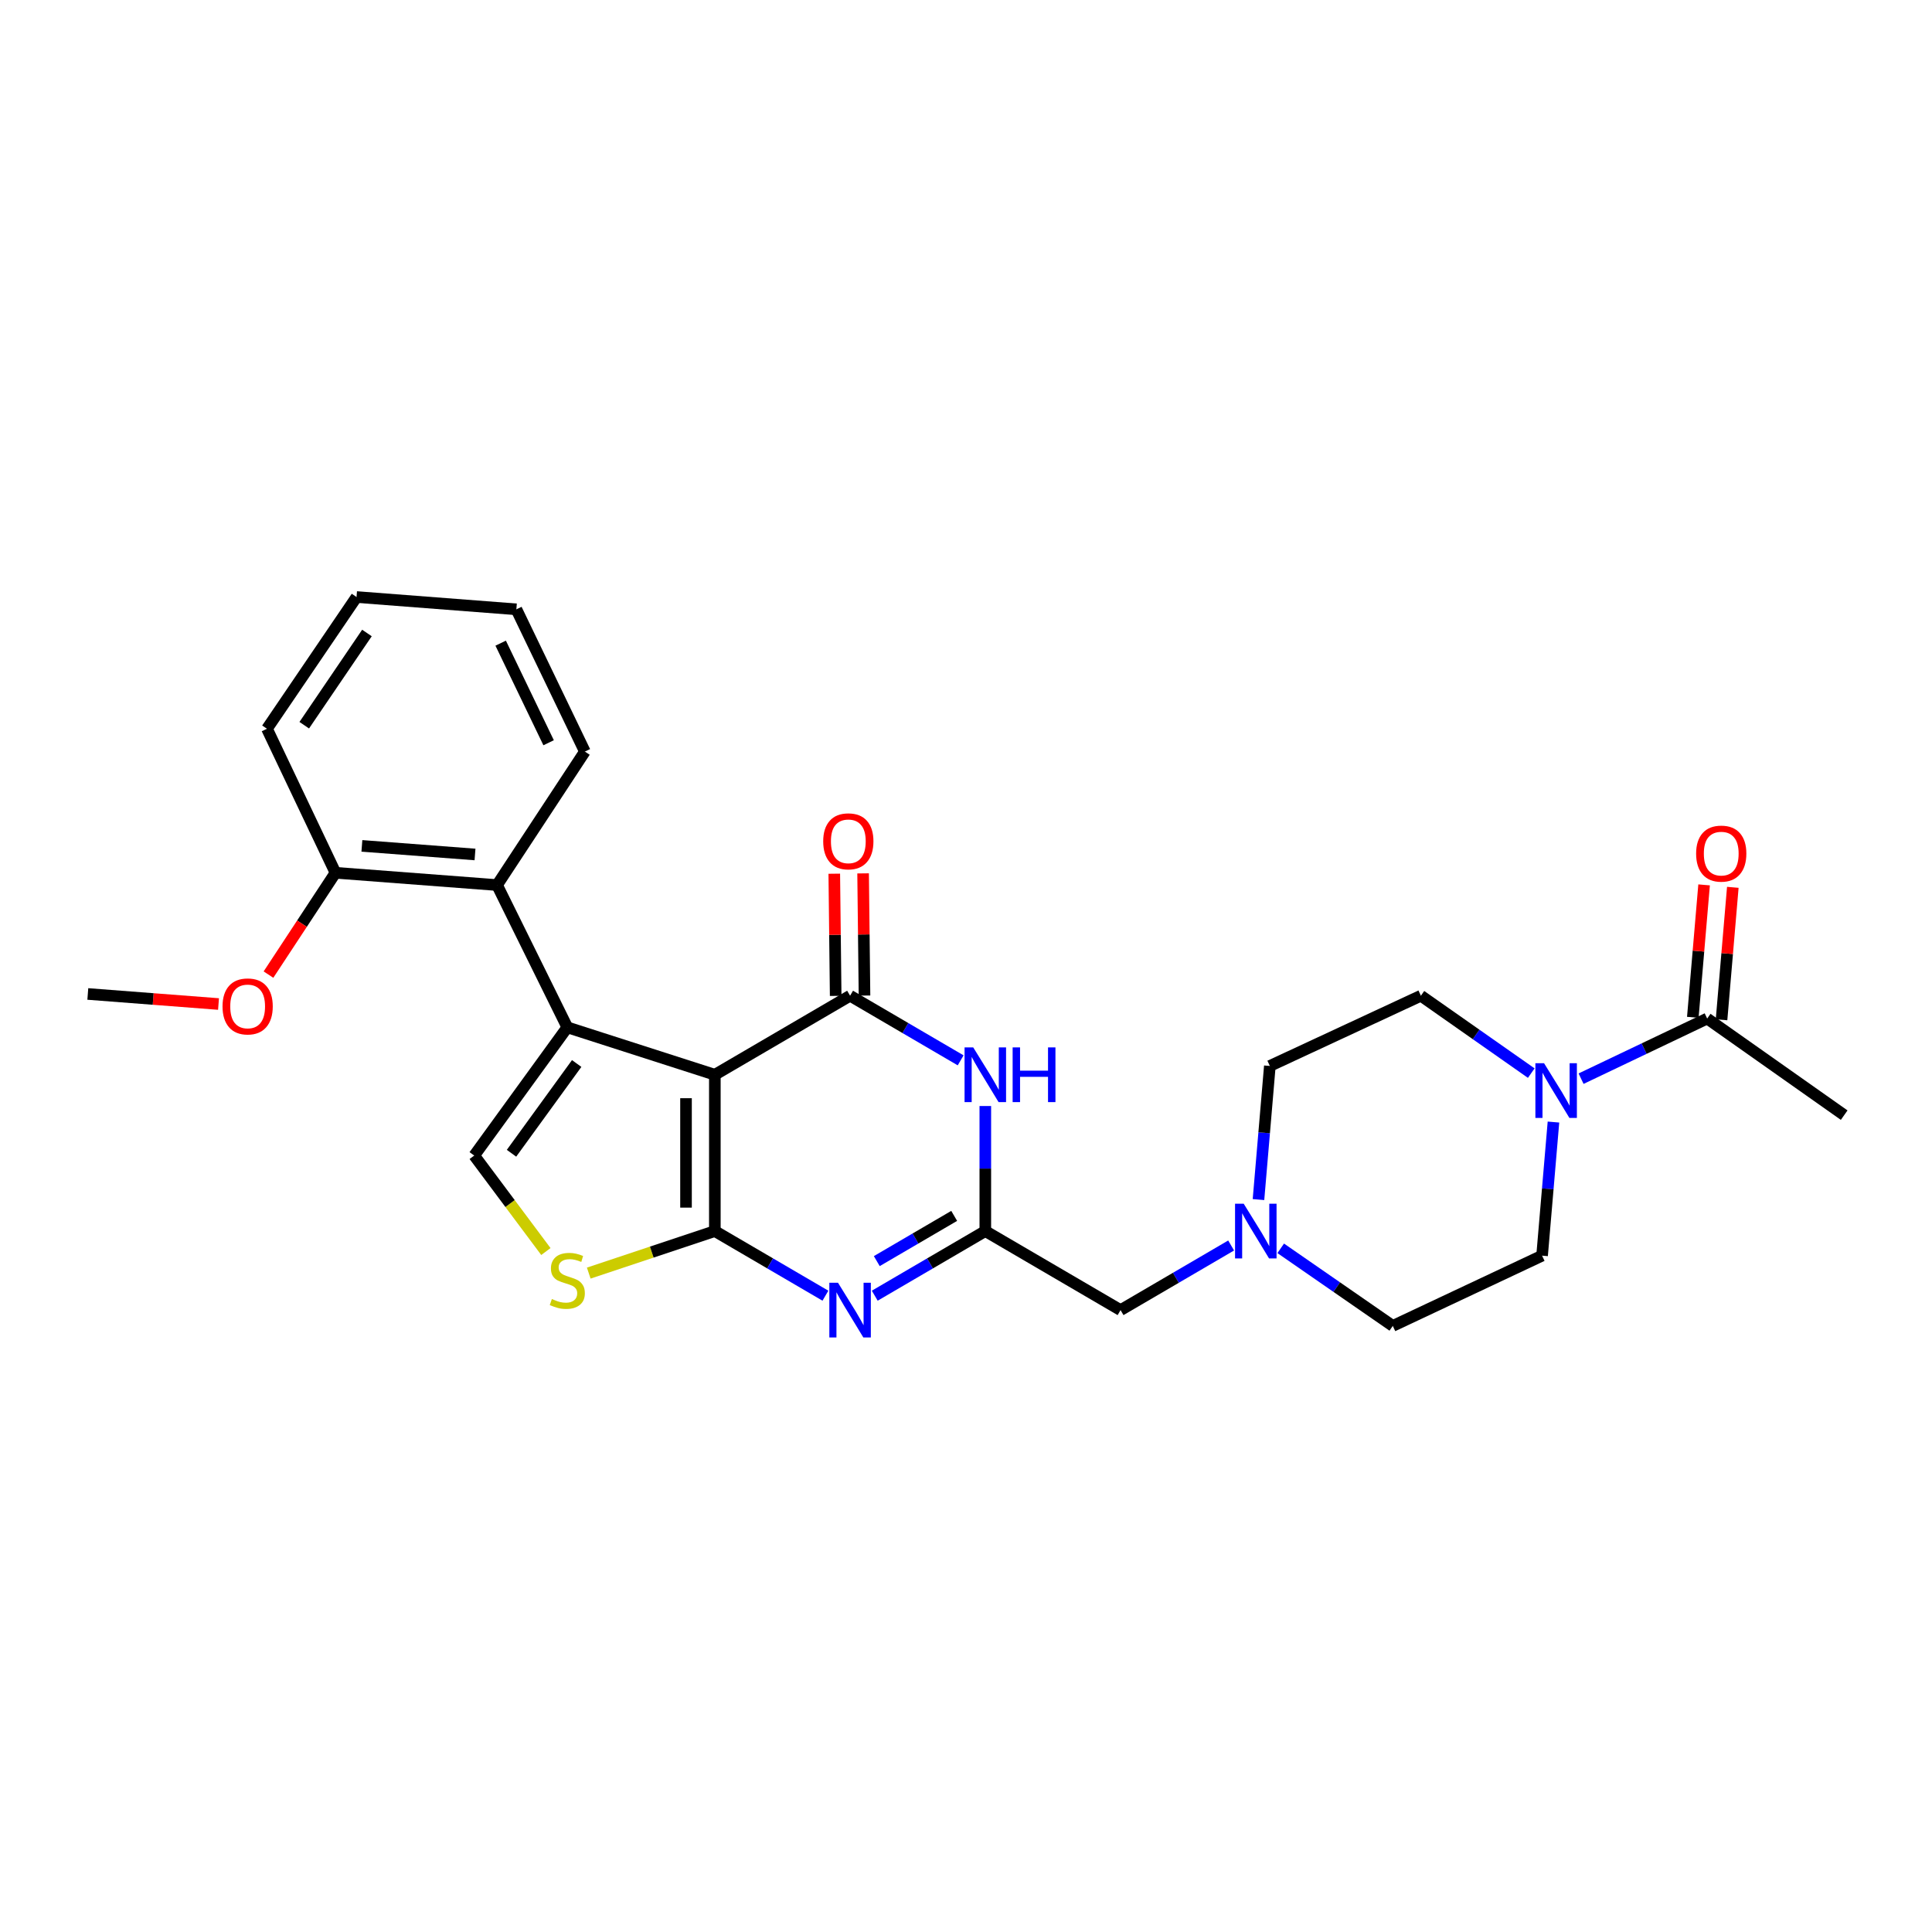 <?xml version='1.0' encoding='iso-8859-1'?>
<svg version='1.1' baseProfile='full'
              xmlns='http://www.w3.org/2000/svg'
                      xmlns:rdkit='http://www.rdkit.org/xml'
                      xmlns:xlink='http://www.w3.org/1999/xlink'
                  xml:space='preserve'
width='1000px' height='1000px' viewBox='0 0 1000 1000'>
<!-- END OF HEADER -->
<rect style='opacity:1.0;fill:#FFFFFF;stroke:none' width='1000' height='1000' x='0' y='0'> </rect>
<path class='bond-0' d='M 818.361,558.32 L 850.996,542.758' style='fill:none;fill-rule:evenodd;stroke:#0000FF;stroke-width:6px;stroke-linecap:butt;stroke-linejoin:miter;stroke-opacity:1' />
<path class='bond-0' d='M 850.996,542.758 L 883.632,527.197' style='fill:none;fill-rule:evenodd;stroke:#000000;stroke-width:6px;stroke-linecap:butt;stroke-linejoin:miter;stroke-opacity:1' />
<path class='bond-1' d='M 804.068,580.777 L 801.123,615.352' style='fill:none;fill-rule:evenodd;stroke:#0000FF;stroke-width:6px;stroke-linecap:butt;stroke-linejoin:miter;stroke-opacity:1' />
<path class='bond-1' d='M 801.123,615.352 L 798.178,649.927' style='fill:none;fill-rule:evenodd;stroke:#000000;stroke-width:6px;stroke-linecap:butt;stroke-linejoin:miter;stroke-opacity:1' />
<path class='bond-2' d='M 792.579,555.443 L 764.016,535.414' style='fill:none;fill-rule:evenodd;stroke:#0000FF;stroke-width:6px;stroke-linecap:butt;stroke-linejoin:miter;stroke-opacity:1' />
<path class='bond-2' d='M 764.016,535.414 L 735.454,515.385' style='fill:none;fill-rule:evenodd;stroke:#000000;stroke-width:6px;stroke-linecap:butt;stroke-linejoin:miter;stroke-opacity:1' />
<path class='bond-3' d='M 651.388,620.898 L 654.329,586.32' style='fill:none;fill-rule:evenodd;stroke:#0000FF;stroke-width:6px;stroke-linecap:butt;stroke-linejoin:miter;stroke-opacity:1' />
<path class='bond-3' d='M 654.329,586.32 L 657.271,551.741' style='fill:none;fill-rule:evenodd;stroke:#000000;stroke-width:6px;stroke-linecap:butt;stroke-linejoin:miter;stroke-opacity:1' />
<path class='bond-4' d='M 637.234,644.663 L 608.616,661.387' style='fill:none;fill-rule:evenodd;stroke:#0000FF;stroke-width:6px;stroke-linecap:butt;stroke-linejoin:miter;stroke-opacity:1' />
<path class='bond-4' d='M 608.616,661.387 L 579.999,678.11' style='fill:none;fill-rule:evenodd;stroke:#000000;stroke-width:6px;stroke-linecap:butt;stroke-linejoin:miter;stroke-opacity:1' />
<path class='bond-5' d='M 662.897,646.131 L 691.902,666.211' style='fill:none;fill-rule:evenodd;stroke:#0000FF;stroke-width:6px;stroke-linecap:butt;stroke-linejoin:miter;stroke-opacity:1' />
<path class='bond-5' d='M 691.902,666.211 L 720.907,686.291' style='fill:none;fill-rule:evenodd;stroke:#000000;stroke-width:6px;stroke-linecap:butt;stroke-linejoin:miter;stroke-opacity:1' />
<path class='bond-6' d='M 891.065,527.83 L 893.984,493.556' style='fill:none;fill-rule:evenodd;stroke:#000000;stroke-width:6px;stroke-linecap:butt;stroke-linejoin:miter;stroke-opacity:1' />
<path class='bond-6' d='M 893.984,493.556 L 896.903,459.281' style='fill:none;fill-rule:evenodd;stroke:#FF0000;stroke-width:6px;stroke-linecap:butt;stroke-linejoin:miter;stroke-opacity:1' />
<path class='bond-6' d='M 876.198,526.564 L 879.117,492.289' style='fill:none;fill-rule:evenodd;stroke:#000000;stroke-width:6px;stroke-linecap:butt;stroke-linejoin:miter;stroke-opacity:1' />
<path class='bond-6' d='M 879.117,492.289 L 882.036,458.015' style='fill:none;fill-rule:evenodd;stroke:#FF0000;stroke-width:6px;stroke-linecap:butt;stroke-linejoin:miter;stroke-opacity:1' />
<path class='bond-7' d='M 883.632,527.197 L 954.545,577.197' style='fill:none;fill-rule:evenodd;stroke:#000000;stroke-width:6px;stroke-linecap:butt;stroke-linejoin:miter;stroke-opacity:1' />
<path class='bond-8' d='M 304.733,658.954 L 337.367,648.078' style='fill:none;fill-rule:evenodd;stroke:#CCCC00;stroke-width:6px;stroke-linecap:butt;stroke-linejoin:miter;stroke-opacity:1' />
<path class='bond-8' d='M 337.367,648.078 L 370.001,637.203' style='fill:none;fill-rule:evenodd;stroke:#000000;stroke-width:6px;stroke-linecap:butt;stroke-linejoin:miter;stroke-opacity:1' />
<path class='bond-9' d='M 282.547,647.792 L 264.002,622.951' style='fill:none;fill-rule:evenodd;stroke:#CCCC00;stroke-width:6px;stroke-linecap:butt;stroke-linejoin:miter;stroke-opacity:1' />
<path class='bond-9' d='M 264.002,622.951 L 245.456,598.111' style='fill:none;fill-rule:evenodd;stroke:#000000;stroke-width:6px;stroke-linecap:butt;stroke-linejoin:miter;stroke-opacity:1' />
<path class='bond-10' d='M 293.641,531.748 L 257.276,458.107' style='fill:none;fill-rule:evenodd;stroke:#000000;stroke-width:6px;stroke-linecap:butt;stroke-linejoin:miter;stroke-opacity:1' />
<path class='bond-11' d='M 293.641,531.748 L 245.456,598.111' style='fill:none;fill-rule:evenodd;stroke:#000000;stroke-width:6px;stroke-linecap:butt;stroke-linejoin:miter;stroke-opacity:1' />
<path class='bond-11' d='M 298.487,550.469 L 264.757,596.923' style='fill:none;fill-rule:evenodd;stroke:#000000;stroke-width:6px;stroke-linecap:butt;stroke-linejoin:miter;stroke-opacity:1' />
<path class='bond-12' d='M 293.641,531.748 L 370.001,556.292' style='fill:none;fill-rule:evenodd;stroke:#000000;stroke-width:6px;stroke-linecap:butt;stroke-linejoin:miter;stroke-opacity:1' />
<path class='bond-13' d='M 370.001,556.292 L 370.001,637.203' style='fill:none;fill-rule:evenodd;stroke:#000000;stroke-width:6px;stroke-linecap:butt;stroke-linejoin:miter;stroke-opacity:1' />
<path class='bond-13' d='M 355.08,568.429 L 355.08,625.066' style='fill:none;fill-rule:evenodd;stroke:#000000;stroke-width:6px;stroke-linecap:butt;stroke-linejoin:miter;stroke-opacity:1' />
<path class='bond-14' d='M 370.001,556.292 L 440.003,515.385' style='fill:none;fill-rule:evenodd;stroke:#000000;stroke-width:6px;stroke-linecap:butt;stroke-linejoin:miter;stroke-opacity:1' />
<path class='bond-15' d='M 370.001,637.203 L 398.618,653.926' style='fill:none;fill-rule:evenodd;stroke:#000000;stroke-width:6px;stroke-linecap:butt;stroke-linejoin:miter;stroke-opacity:1' />
<path class='bond-15' d='M 398.618,653.926 L 427.236,670.649' style='fill:none;fill-rule:evenodd;stroke:#0000FF;stroke-width:6px;stroke-linecap:butt;stroke-linejoin:miter;stroke-opacity:1' />
<path class='bond-16' d='M 452.77,670.648 L 481.383,653.926' style='fill:none;fill-rule:evenodd;stroke:#0000FF;stroke-width:6px;stroke-linecap:butt;stroke-linejoin:miter;stroke-opacity:1' />
<path class='bond-16' d='M 481.383,653.926 L 509.997,637.203' style='fill:none;fill-rule:evenodd;stroke:#000000;stroke-width:6px;stroke-linecap:butt;stroke-linejoin:miter;stroke-opacity:1' />
<path class='bond-16' d='M 453.825,652.75 L 473.855,641.044' style='fill:none;fill-rule:evenodd;stroke:#0000FF;stroke-width:6px;stroke-linecap:butt;stroke-linejoin:miter;stroke-opacity:1' />
<path class='bond-16' d='M 473.855,641.044 L 493.884,629.338' style='fill:none;fill-rule:evenodd;stroke:#000000;stroke-width:6px;stroke-linecap:butt;stroke-linejoin:miter;stroke-opacity:1' />
<path class='bond-17' d='M 509.997,637.203 L 509.997,604.839' style='fill:none;fill-rule:evenodd;stroke:#000000;stroke-width:6px;stroke-linecap:butt;stroke-linejoin:miter;stroke-opacity:1' />
<path class='bond-17' d='M 509.997,604.839 L 509.997,572.475' style='fill:none;fill-rule:evenodd;stroke:#0000FF;stroke-width:6px;stroke-linecap:butt;stroke-linejoin:miter;stroke-opacity:1' />
<path class='bond-18' d='M 509.997,637.203 L 579.999,678.11' style='fill:none;fill-rule:evenodd;stroke:#000000;stroke-width:6px;stroke-linecap:butt;stroke-linejoin:miter;stroke-opacity:1' />
<path class='bond-19' d='M 497.23,548.831 L 468.616,532.108' style='fill:none;fill-rule:evenodd;stroke:#0000FF;stroke-width:6px;stroke-linecap:butt;stroke-linejoin:miter;stroke-opacity:1' />
<path class='bond-19' d='M 468.616,532.108 L 440.003,515.385' style='fill:none;fill-rule:evenodd;stroke:#000000;stroke-width:6px;stroke-linecap:butt;stroke-linejoin:miter;stroke-opacity:1' />
<path class='bond-20' d='M 447.463,515.3 L 447.102,483.68' style='fill:none;fill-rule:evenodd;stroke:#000000;stroke-width:6px;stroke-linecap:butt;stroke-linejoin:miter;stroke-opacity:1' />
<path class='bond-20' d='M 447.102,483.68 L 446.742,452.061' style='fill:none;fill-rule:evenodd;stroke:#FF0000;stroke-width:6px;stroke-linecap:butt;stroke-linejoin:miter;stroke-opacity:1' />
<path class='bond-20' d='M 432.543,515.47 L 432.183,483.851' style='fill:none;fill-rule:evenodd;stroke:#000000;stroke-width:6px;stroke-linecap:butt;stroke-linejoin:miter;stroke-opacity:1' />
<path class='bond-20' d='M 432.183,483.851 L 431.822,452.231' style='fill:none;fill-rule:evenodd;stroke:#FF0000;stroke-width:6px;stroke-linecap:butt;stroke-linejoin:miter;stroke-opacity:1' />
<path class='bond-21' d='M 138.186,377.204 L 184.547,309.017' style='fill:none;fill-rule:evenodd;stroke:#000000;stroke-width:6px;stroke-linecap:butt;stroke-linejoin:miter;stroke-opacity:1' />
<path class='bond-21' d='M 157.478,375.366 L 189.931,327.635' style='fill:none;fill-rule:evenodd;stroke:#000000;stroke-width:6px;stroke-linecap:butt;stroke-linejoin:miter;stroke-opacity:1' />
<path class='bond-22' d='M 138.186,377.204 L 173.638,451.749' style='fill:none;fill-rule:evenodd;stroke:#000000;stroke-width:6px;stroke-linecap:butt;stroke-linejoin:miter;stroke-opacity:1' />
<path class='bond-23' d='M 173.638,451.749 L 257.276,458.107' style='fill:none;fill-rule:evenodd;stroke:#000000;stroke-width:6px;stroke-linecap:butt;stroke-linejoin:miter;stroke-opacity:1' />
<path class='bond-23' d='M 187.315,437.825 L 245.862,442.275' style='fill:none;fill-rule:evenodd;stroke:#000000;stroke-width:6px;stroke-linecap:butt;stroke-linejoin:miter;stroke-opacity:1' />
<path class='bond-24' d='M 173.638,451.749 L 156.301,478.1' style='fill:none;fill-rule:evenodd;stroke:#000000;stroke-width:6px;stroke-linecap:butt;stroke-linejoin:miter;stroke-opacity:1' />
<path class='bond-24' d='M 156.301,478.1 L 138.963,504.452' style='fill:none;fill-rule:evenodd;stroke:#FF0000;stroke-width:6px;stroke-linecap:butt;stroke-linejoin:miter;stroke-opacity:1' />
<path class='bond-25' d='M 257.276,458.107 L 302.726,389.016' style='fill:none;fill-rule:evenodd;stroke:#000000;stroke-width:6px;stroke-linecap:butt;stroke-linejoin:miter;stroke-opacity:1' />
<path class='bond-26' d='M 302.726,389.016 L 267.273,315.384' style='fill:none;fill-rule:evenodd;stroke:#000000;stroke-width:6px;stroke-linecap:butt;stroke-linejoin:miter;stroke-opacity:1' />
<path class='bond-26' d='M 283.964,384.444 L 259.147,332.901' style='fill:none;fill-rule:evenodd;stroke:#000000;stroke-width:6px;stroke-linecap:butt;stroke-linejoin:miter;stroke-opacity:1' />
<path class='bond-27' d='M 184.547,309.017 L 267.273,315.384' style='fill:none;fill-rule:evenodd;stroke:#000000;stroke-width:6px;stroke-linecap:butt;stroke-linejoin:miter;stroke-opacity:1' />
<path class='bond-28' d='M 113.106,519.679 L 79.28,517.076' style='fill:none;fill-rule:evenodd;stroke:#FF0000;stroke-width:6px;stroke-linecap:butt;stroke-linejoin:miter;stroke-opacity:1' />
<path class='bond-28' d='M 79.28,517.076 L 45.455,514.473' style='fill:none;fill-rule:evenodd;stroke:#000000;stroke-width:6px;stroke-linecap:butt;stroke-linejoin:miter;stroke-opacity:1' />
<path class='bond-29' d='M 798.178,649.927 L 720.907,686.291' style='fill:none;fill-rule:evenodd;stroke:#000000;stroke-width:6px;stroke-linecap:butt;stroke-linejoin:miter;stroke-opacity:1' />
<path class='bond-30' d='M 735.454,515.385 L 657.271,551.741' style='fill:none;fill-rule:evenodd;stroke:#000000;stroke-width:6px;stroke-linecap:butt;stroke-linejoin:miter;stroke-opacity:1' />
<path  class='atom-0' d='M 799.196 550.313
L 808.476 565.313
Q 809.396 566.793, 810.876 569.473
Q 812.356 572.153, 812.436 572.313
L 812.436 550.313
L 816.196 550.313
L 816.196 578.633
L 812.316 578.633
L 802.356 562.233
Q 801.196 560.313, 799.956 558.113
Q 798.756 555.913, 798.396 555.233
L 798.396 578.633
L 794.716 578.633
L 794.716 550.313
L 799.196 550.313
' fill='#0000FF'/>
<path  class='atom-1' d='M 643.741 623.043
L 653.021 638.043
Q 653.941 639.523, 655.421 642.203
Q 656.901 644.883, 656.981 645.043
L 656.981 623.043
L 660.741 623.043
L 660.741 651.363
L 656.861 651.363
L 646.901 634.963
Q 645.741 633.043, 644.501 630.843
Q 643.301 628.643, 642.941 627.963
L 642.941 651.363
L 639.261 651.363
L 639.261 623.043
L 643.741 623.043
' fill='#0000FF'/>
<path  class='atom-3' d='M 285.641 672.37
Q 285.961 672.49, 287.281 673.05
Q 288.601 673.61, 290.041 673.97
Q 291.521 674.29, 292.961 674.29
Q 295.641 674.29, 297.201 673.01
Q 298.761 671.69, 298.761 669.41
Q 298.761 667.85, 297.961 666.89
Q 297.201 665.93, 296.001 665.41
Q 294.801 664.89, 292.801 664.29
Q 290.281 663.53, 288.761 662.81
Q 287.281 662.09, 286.201 660.57
Q 285.161 659.05, 285.161 656.49
Q 285.161 652.93, 287.561 650.73
Q 290.001 648.53, 294.801 648.53
Q 298.081 648.53, 301.801 650.09
L 300.881 653.17
Q 297.481 651.77, 294.921 651.77
Q 292.161 651.77, 290.641 652.93
Q 289.121 654.05, 289.161 656.01
Q 289.161 657.53, 289.921 658.45
Q 290.721 659.37, 291.841 659.89
Q 293.001 660.41, 294.921 661.01
Q 297.481 661.81, 299.001 662.61
Q 300.521 663.41, 301.601 665.05
Q 302.721 666.65, 302.721 669.41
Q 302.721 673.33, 300.081 675.45
Q 297.481 677.53, 293.121 677.53
Q 290.601 677.53, 288.681 676.97
Q 286.801 676.45, 284.561 675.53
L 285.641 672.37
' fill='#CCCC00'/>
<path  class='atom-8' d='M 433.743 663.95
L 443.023 678.95
Q 443.943 680.43, 445.423 683.11
Q 446.903 685.79, 446.983 685.95
L 446.983 663.95
L 450.743 663.95
L 450.743 692.27
L 446.863 692.27
L 436.903 675.87
Q 435.743 673.95, 434.503 671.75
Q 433.303 669.55, 432.943 668.87
L 432.943 692.27
L 429.263 692.27
L 429.263 663.95
L 433.743 663.95
' fill='#0000FF'/>
<path  class='atom-10' d='M 503.737 542.132
L 513.017 557.132
Q 513.937 558.612, 515.417 561.292
Q 516.897 563.972, 516.977 564.132
L 516.977 542.132
L 520.737 542.132
L 520.737 570.452
L 516.857 570.452
L 506.897 554.052
Q 505.737 552.132, 504.497 549.932
Q 503.297 547.732, 502.937 547.052
L 502.937 570.452
L 499.257 570.452
L 499.257 542.132
L 503.737 542.132
' fill='#0000FF'/>
<path  class='atom-10' d='M 524.137 542.132
L 527.977 542.132
L 527.977 554.172
L 542.457 554.172
L 542.457 542.132
L 546.297 542.132
L 546.297 570.452
L 542.457 570.452
L 542.457 557.372
L 527.977 557.372
L 527.977 570.452
L 524.137 570.452
L 524.137 542.132
' fill='#0000FF'/>
<path  class='atom-12' d='M 426.091 435.466
Q 426.091 428.666, 429.451 424.866
Q 432.811 421.066, 439.091 421.066
Q 445.371 421.066, 448.731 424.866
Q 452.091 428.666, 452.091 435.466
Q 452.091 442.346, 448.691 446.266
Q 445.291 450.146, 439.091 450.146
Q 432.851 450.146, 429.451 446.266
Q 426.091 442.386, 426.091 435.466
M 439.091 446.946
Q 443.411 446.946, 445.731 444.066
Q 448.091 441.146, 448.091 435.466
Q 448.091 429.906, 445.731 427.106
Q 443.411 424.266, 439.091 424.266
Q 434.771 424.266, 432.411 427.066
Q 430.091 429.866, 430.091 435.466
Q 430.091 441.186, 432.411 444.066
Q 434.771 446.946, 439.091 446.946
' fill='#FF0000'/>
<path  class='atom-20' d='M 115.181 520.919
Q 115.181 514.119, 118.541 510.319
Q 121.901 506.519, 128.181 506.519
Q 134.461 506.519, 137.821 510.319
Q 141.181 514.119, 141.181 520.919
Q 141.181 527.799, 137.781 531.719
Q 134.381 535.599, 128.181 535.599
Q 121.941 535.599, 118.541 531.719
Q 115.181 527.839, 115.181 520.919
M 128.181 532.399
Q 132.501 532.399, 134.821 529.519
Q 137.181 526.599, 137.181 520.919
Q 137.181 515.359, 134.821 512.559
Q 132.501 509.719, 128.181 509.719
Q 123.861 509.719, 121.501 512.519
Q 119.181 515.319, 119.181 520.919
Q 119.181 526.639, 121.501 529.519
Q 123.861 532.399, 128.181 532.399
' fill='#FF0000'/>
<path  class='atom-22' d='M 877.909 441.824
Q 877.909 435.024, 881.269 431.224
Q 884.629 427.424, 890.909 427.424
Q 897.189 427.424, 900.549 431.224
Q 903.909 435.024, 903.909 441.824
Q 903.909 448.704, 900.509 452.624
Q 897.109 456.504, 890.909 456.504
Q 884.669 456.504, 881.269 452.624
Q 877.909 448.744, 877.909 441.824
M 890.909 453.304
Q 895.229 453.304, 897.549 450.424
Q 899.909 447.504, 899.909 441.824
Q 899.909 436.264, 897.549 433.464
Q 895.229 430.624, 890.909 430.624
Q 886.589 430.624, 884.229 433.424
Q 881.909 436.224, 881.909 441.824
Q 881.909 447.544, 884.229 450.424
Q 886.589 453.304, 890.909 453.304
' fill='#FF0000'/>
</svg>
